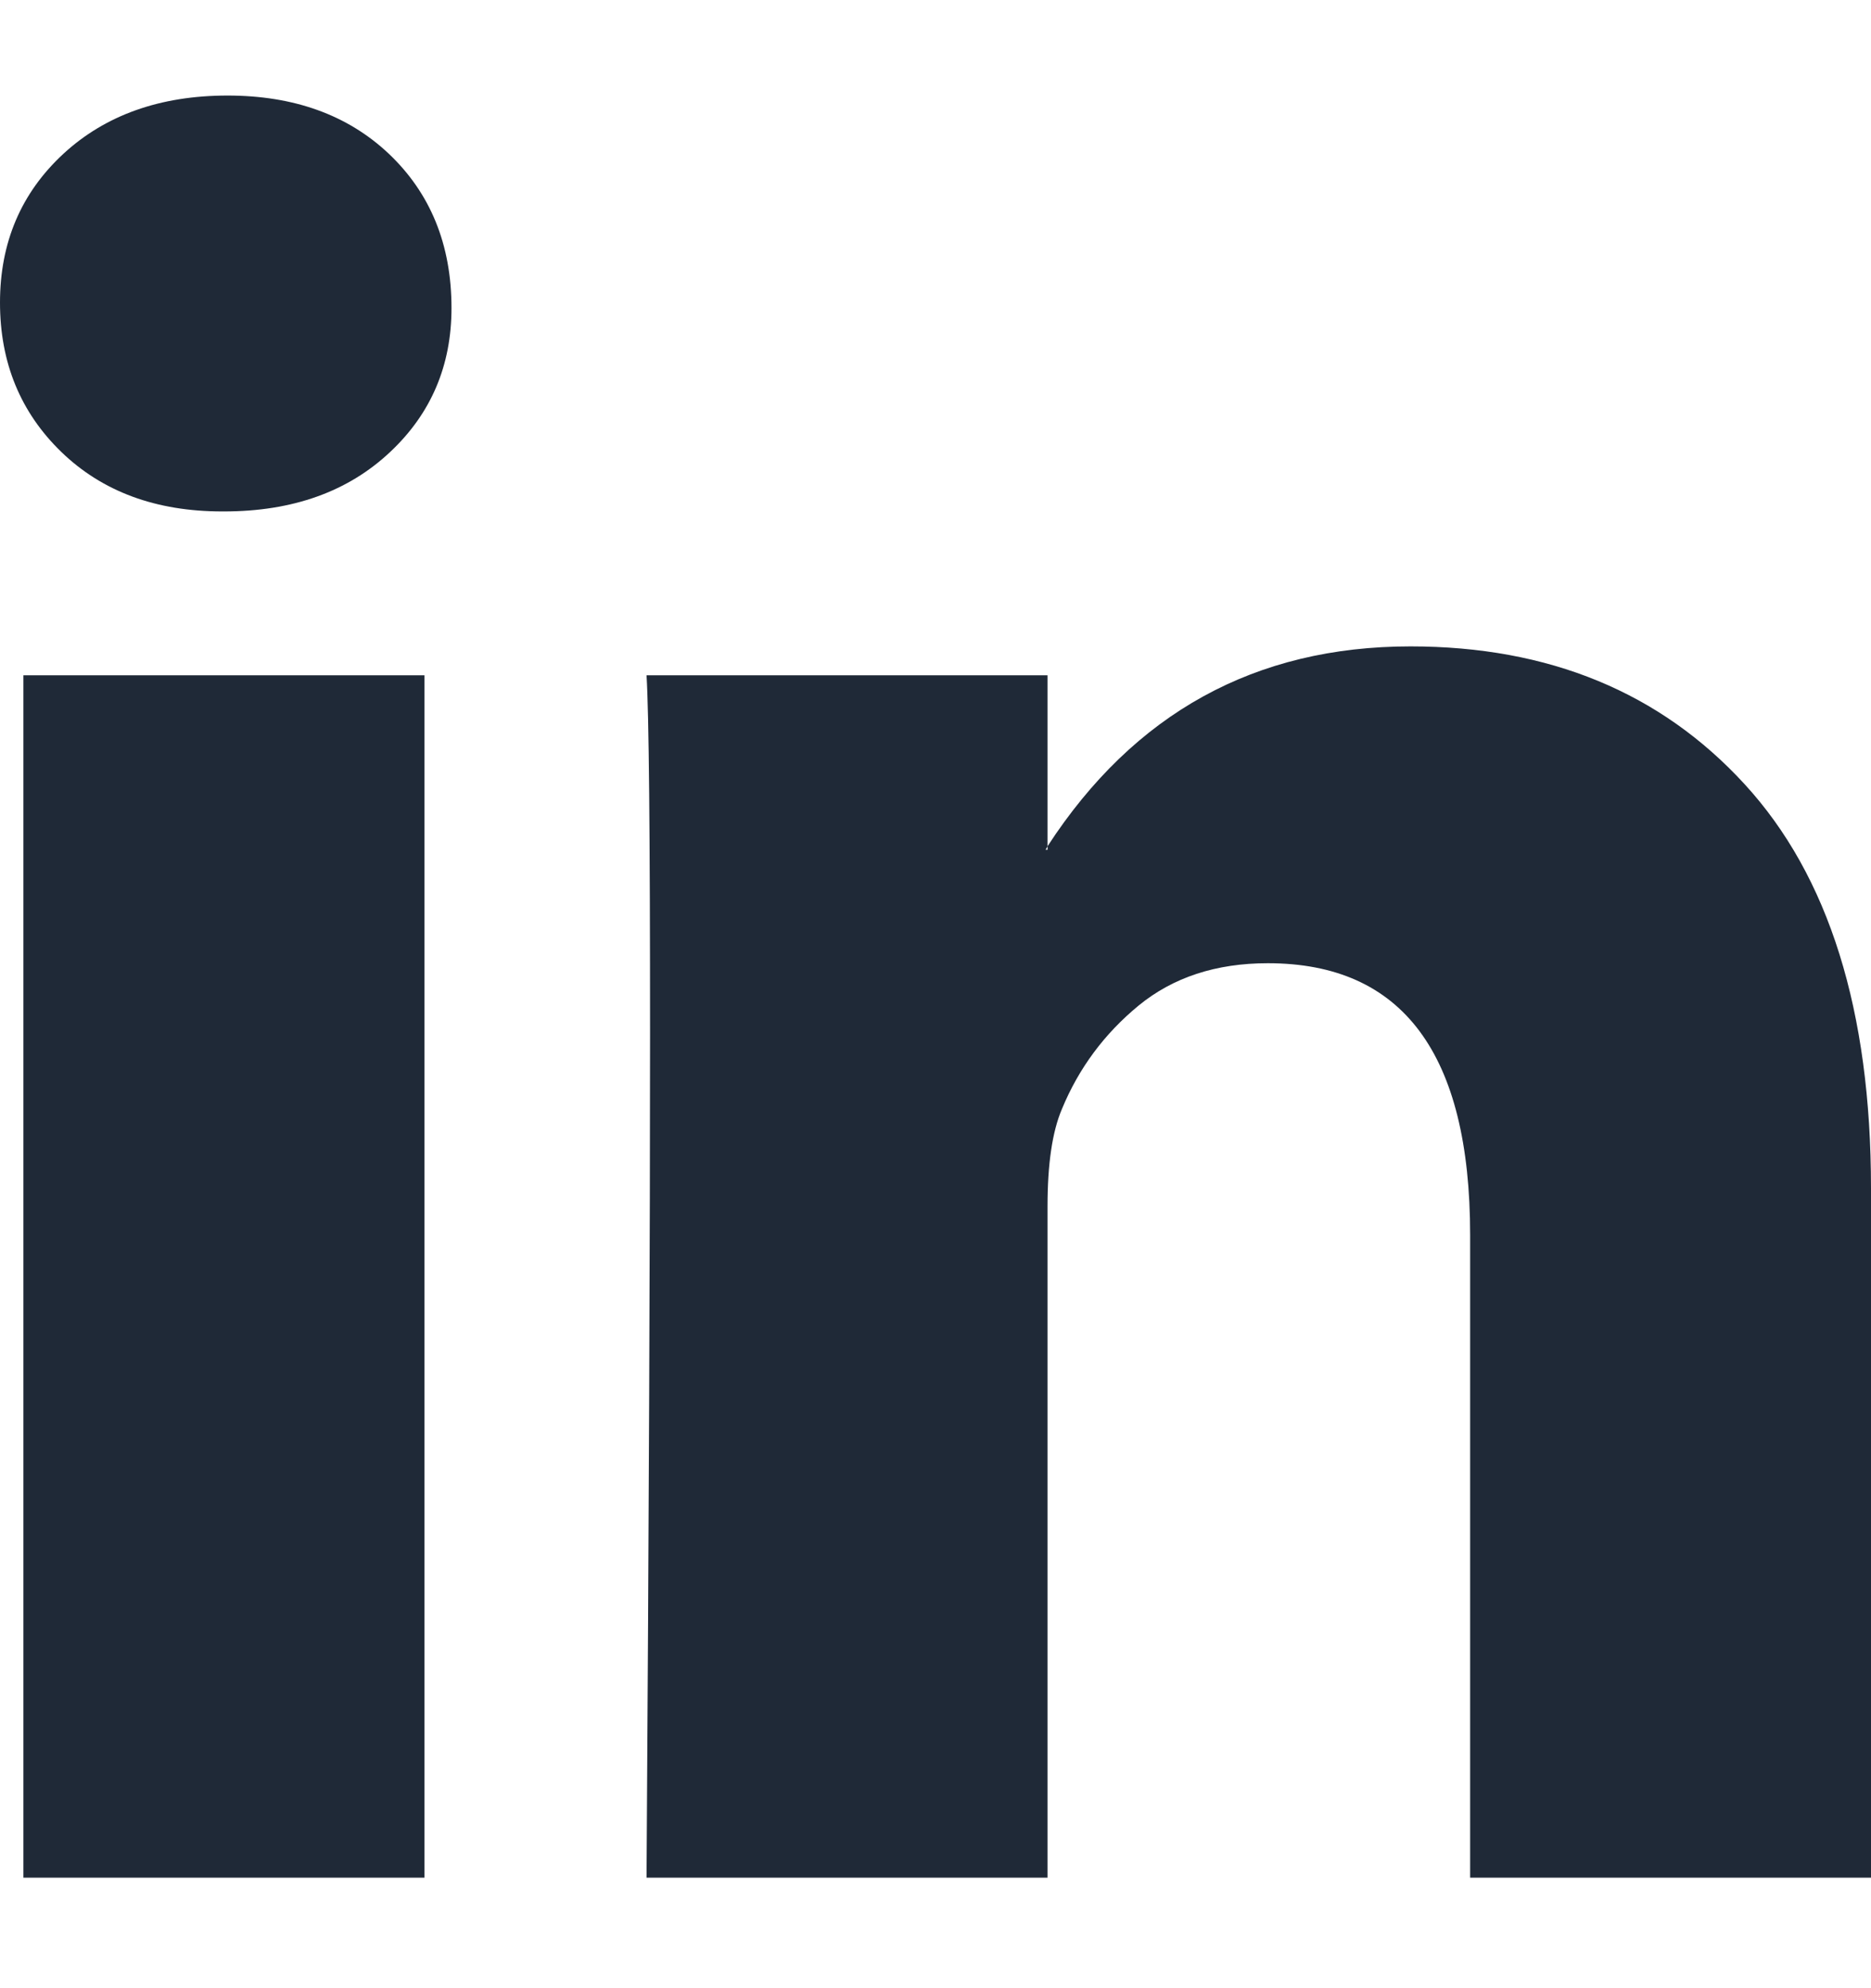 <svg width="16" height="17" fill="none" xmlns="http://www.w3.org/2000/svg"><path d="M0 2.587c0-.513.18-.936.54-1.27.36-.333.83-.5 1.406-.5.566 0 1.024.165 1.374.493.36.339.541.78.541 1.324 0 .492-.175.903-.525 1.231-.36.339-.834.508-1.42.508H1.9c-.567 0-1.025-.17-1.375-.508C.175 3.526 0 3.101 0 2.587zm.2 13.468V5.774h3.43v10.281H.2zm5.329 0h3.429v-5.74c0-.36.04-.637.123-.832.144-.349.363-.644.656-.885.294-.241.662-.362 1.105-.362 1.153 0 1.73.775 1.73 2.324v5.495H16V10.16c0-1.518-.36-2.67-1.081-3.455-.72-.785-1.673-1.178-2.857-1.178-1.328 0-2.363.57-3.104 1.709v.03h-.016l.016-.03V5.774H5.529c.02.328.03 1.349.03 3.063 0 1.713-.01 4.12-.03 7.218z" fill="#1F2937"/></svg>